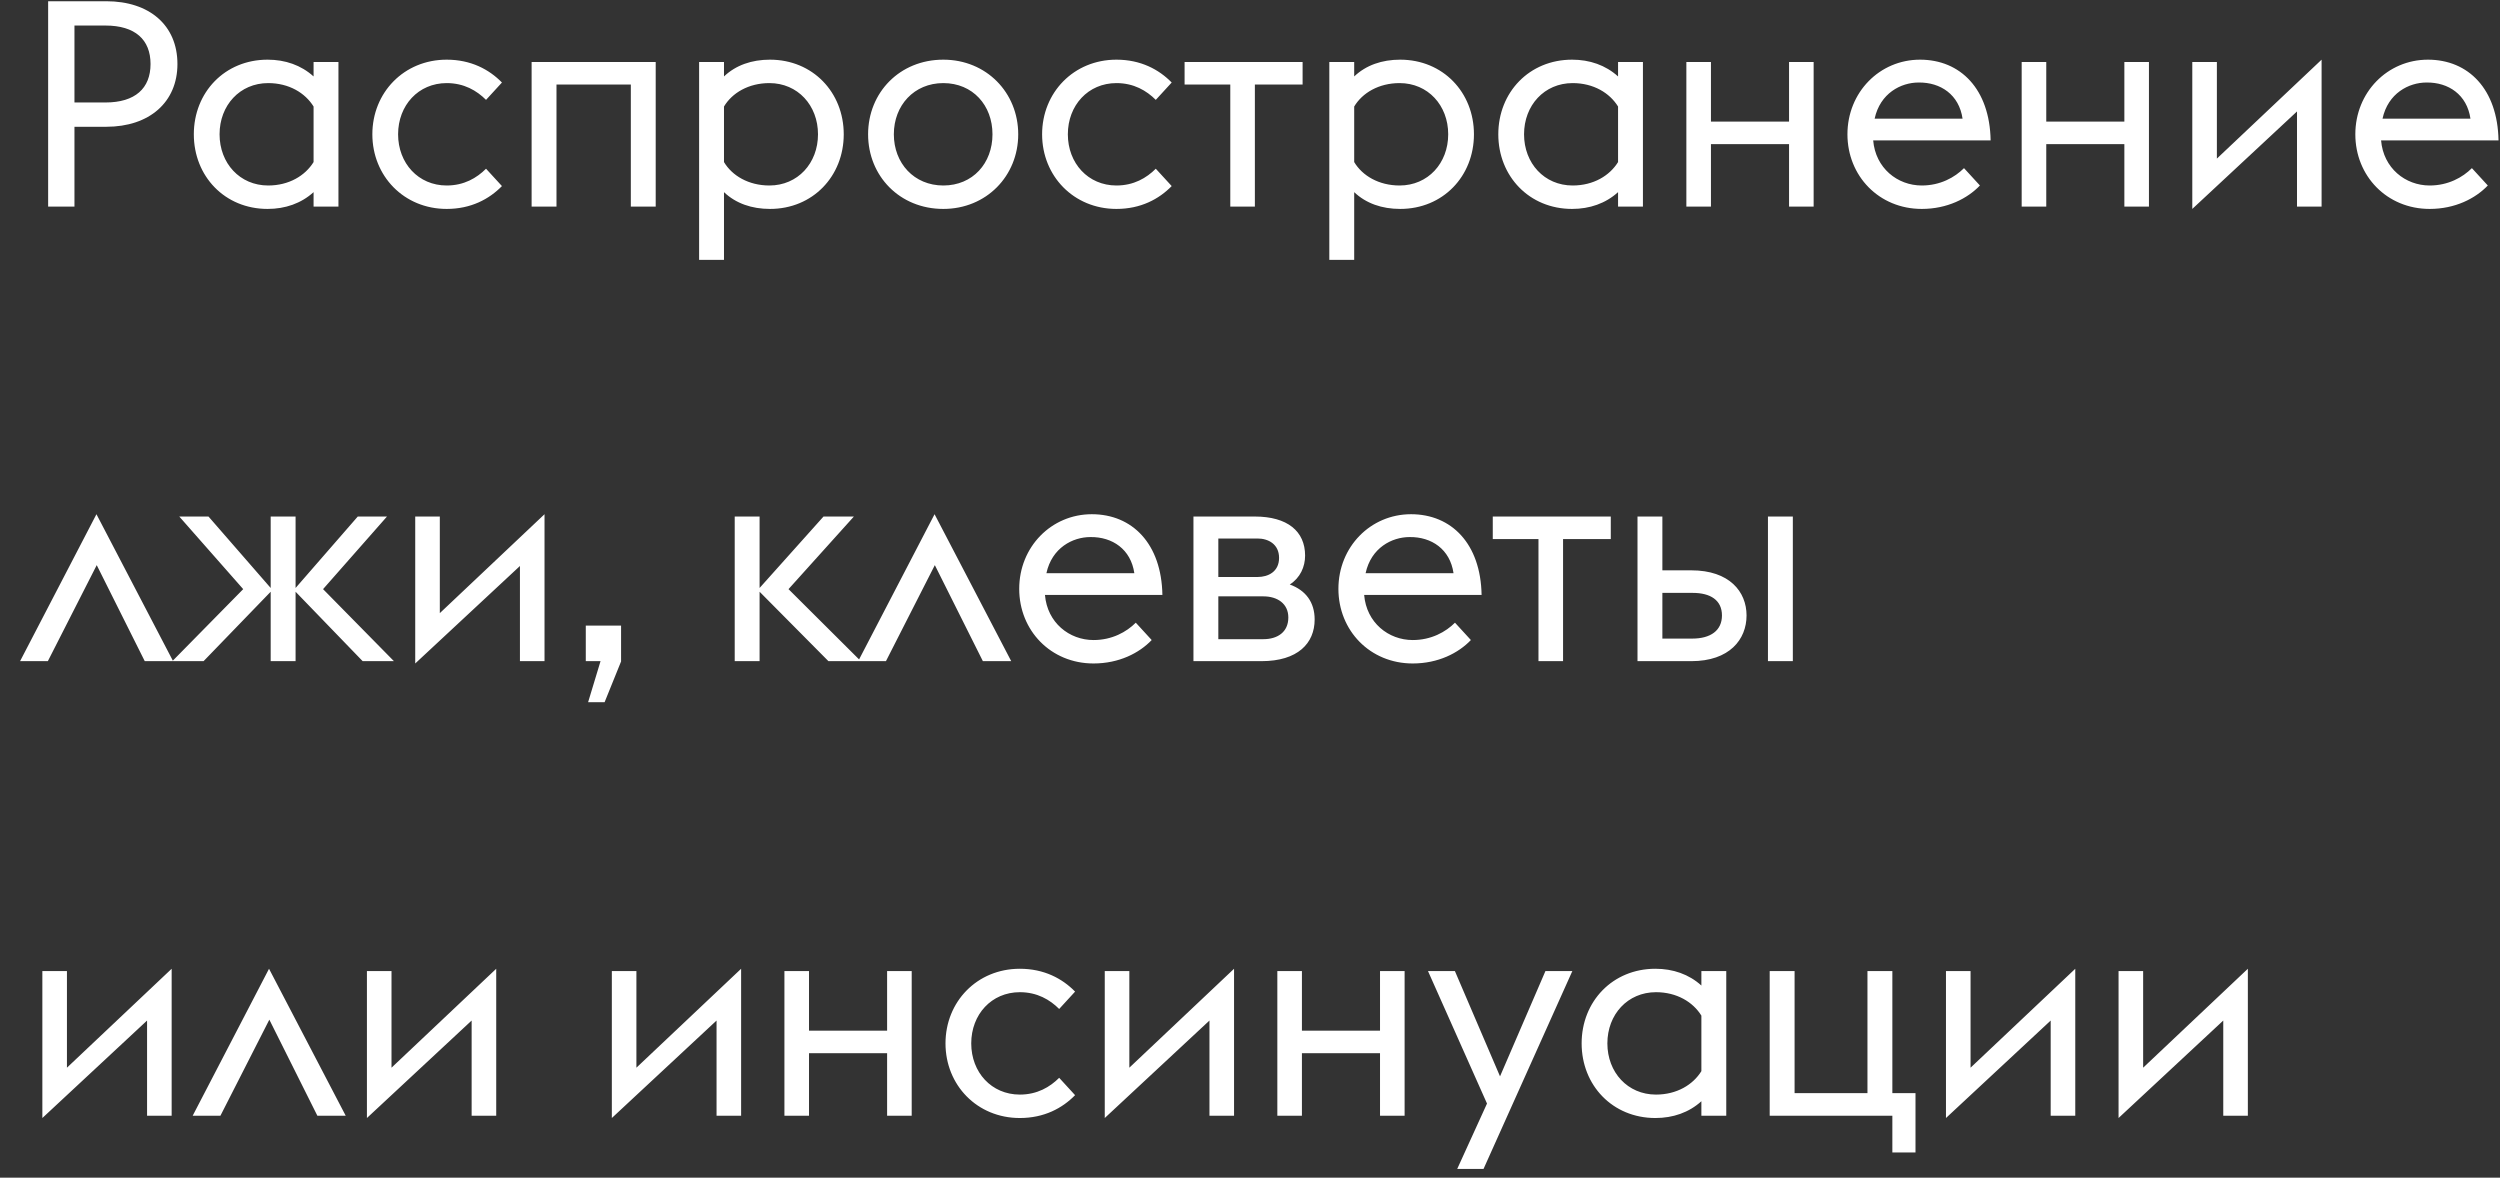<?xml version="1.0" encoding="UTF-8"?> <svg xmlns="http://www.w3.org/2000/svg" width="121" height="57" viewBox="0 0 121 57" fill="none"><rect x="0" y="0" width="121" height="57" fill="#333333" stroke="none"/> <path d="M2.33 10H3.604V6.136H5.144C7.23 6.136 8.588 4.946 8.588 3.098C8.588 1.222 7.23 0.06 5.144 0.06H2.33V10ZM3.604 4.96V1.236H5.102C6.544 1.236 7.286 1.922 7.286 3.098C7.286 4.274 6.544 4.96 5.102 4.96H3.604ZM15.177 10H16.381V3H15.177V3.7C14.575 3.154 13.805 2.888 12.951 2.888C10.879 2.888 9.381 4.47 9.381 6.5C9.381 8.53 10.879 10.112 12.951 10.112C13.805 10.112 14.575 9.846 15.177 9.3V10ZM12.979 8.978C11.607 8.978 10.627 7.9 10.627 6.5C10.627 5.1 11.607 4.022 12.979 4.022C13.987 4.022 14.771 4.498 15.177 5.156V7.844C14.771 8.502 13.987 8.978 12.979 8.978ZM21.62 10.112C22.796 10.112 23.678 9.636 24.294 9.006L23.524 8.166C23.076 8.614 22.46 8.978 21.62 8.978C20.248 8.978 19.268 7.9 19.268 6.5C19.268 5.1 20.248 4.022 21.62 4.022C22.46 4.022 23.076 4.386 23.524 4.834L24.294 3.994C23.678 3.364 22.796 2.888 21.62 2.888C19.548 2.888 18.022 4.484 18.022 6.5C18.022 8.516 19.548 10.112 21.62 10.112ZM25.73 10H26.934V4.092H30.532V10H31.736V3H25.73V10ZM33.837 3V12.576H35.041V9.3C35.615 9.846 36.385 10.112 37.267 10.112C39.339 10.112 40.837 8.53 40.837 6.5C40.837 4.47 39.339 2.888 37.267 2.888C36.385 2.888 35.615 3.154 35.041 3.7V3H33.837ZM37.239 8.978C36.231 8.978 35.433 8.502 35.041 7.844V5.156C35.433 4.498 36.231 4.022 37.239 4.022C38.611 4.022 39.591 5.1 39.591 6.5C39.591 7.9 38.611 8.978 37.239 8.978ZM45.656 10.112C47.742 10.112 49.282 8.516 49.282 6.5C49.282 4.484 47.742 2.888 45.656 2.888C43.542 2.888 42.016 4.484 42.016 6.5C42.016 8.516 43.542 10.112 45.656 10.112ZM45.656 8.978C44.242 8.978 43.262 7.9 43.262 6.5C43.262 5.1 44.242 4.022 45.656 4.022C47.084 4.022 48.036 5.1 48.036 6.5C48.036 7.9 47.084 8.978 45.656 8.978ZM54.036 10.112C55.212 10.112 56.094 9.636 56.71 9.006L55.94 8.166C55.492 8.614 54.876 8.978 54.036 8.978C52.664 8.978 51.684 7.9 51.684 6.5C51.684 5.1 52.664 4.022 54.036 4.022C54.876 4.022 55.492 4.386 55.94 4.834L56.71 3.994C56.094 3.364 55.212 2.888 54.036 2.888C51.964 2.888 50.438 4.484 50.438 6.5C50.438 8.516 51.964 10.112 54.036 10.112ZM59.546 10H60.736V4.092H63.046V3H57.334V4.092H59.546V10ZM64.339 3V12.576H65.543V9.3C66.117 9.846 66.887 10.112 67.769 10.112C69.841 10.112 71.339 8.53 71.339 6.5C71.339 4.47 69.841 2.888 67.769 2.888C66.887 2.888 66.117 3.154 65.543 3.7V3H64.339ZM67.741 8.978C66.733 8.978 65.935 8.502 65.543 7.844V5.156C65.935 4.498 66.733 4.022 67.741 4.022C69.113 4.022 70.093 5.1 70.093 6.5C70.093 7.9 69.113 8.978 67.741 8.978ZM78.314 10H79.518V3H78.314V3.7C77.712 3.154 76.942 2.888 76.088 2.888C74.016 2.888 72.518 4.47 72.518 6.5C72.518 8.53 74.016 10.112 76.088 10.112C76.942 10.112 77.712 9.846 78.314 9.3V10ZM76.116 8.978C74.744 8.978 73.764 7.9 73.764 6.5C73.764 5.1 74.744 4.022 76.116 4.022C77.124 4.022 77.908 4.498 78.314 5.156V7.844C77.908 8.502 77.124 8.978 76.116 8.978ZM81.62 10H82.81V6.976H86.59V10H87.78V3H86.59V5.884H82.81V3H81.62V10ZM93.014 10.112C94.246 10.112 95.226 9.608 95.828 8.978L95.058 8.138C94.61 8.586 93.91 8.978 93.014 8.978C91.838 8.978 90.774 8.138 90.662 6.794H96.346C96.304 4.316 94.89 2.888 92.93 2.888C90.97 2.888 89.416 4.47 89.416 6.5C89.416 8.516 90.942 10.112 93.014 10.112ZM92.86 3.994C93.924 3.98 94.82 4.582 94.988 5.744H90.732C90.998 4.512 92.006 3.994 92.86 3.994ZM97.849 10H99.039V6.976H102.819V10H104.009V3H102.819V5.884H99.039V3H97.849V10ZM106.107 10.112L111.175 5.394V10H112.365V2.888L107.297 7.676V3H106.107V10.112ZM117.596 10.112C118.828 10.112 119.808 9.608 120.41 8.978L119.64 8.138C119.192 8.586 118.492 8.978 117.596 8.978C116.42 8.978 115.356 8.138 115.244 6.794H120.928C120.886 4.316 119.472 2.888 117.512 2.888C115.552 2.888 113.998 4.47 113.998 6.5C113.998 8.516 115.524 10.112 117.596 10.112ZM117.442 3.994C118.506 3.98 119.402 4.582 119.57 5.744H115.314C115.58 4.512 116.588 3.994 117.442 3.994ZM0.972 32H2.316L4.682 27.352L7.006 32H8.378L4.668 24.888L0.972 32ZM8.341 32H9.853L13.101 28.64V32H14.306V28.64L17.553 32H19.066L15.636 28.514L18.73 25H17.316L14.306 28.458V25H13.101V28.458L10.091 25H8.677L11.771 28.514L8.341 32ZM20.097 32.112L25.165 27.394V32H26.355V24.888L21.287 29.676V25H20.097V32.112ZM28.464 33.988H29.262L30.06 32.014V30.278H28.352V32H29.066L28.464 33.988ZM35.56 32H36.764V28.64L40.096 32H41.664L38.164 28.514L41.328 25H39.858L36.764 28.458V25H35.56V32ZM41.536 32H42.88L45.246 27.352L47.571 32H48.943L45.233 24.888L41.536 32ZM52.928 32.112C54.16 32.112 55.14 31.608 55.742 30.978L54.972 30.138C54.524 30.586 53.824 30.978 52.928 30.978C51.752 30.978 50.688 30.138 50.576 28.794H56.26C56.218 26.316 54.804 24.888 52.844 24.888C50.884 24.888 49.33 26.47 49.33 28.5C49.33 30.516 50.856 32.112 52.928 32.112ZM52.774 25.994C53.838 25.98 54.734 26.582 54.902 27.744H50.646C50.912 26.512 51.92 25.994 52.774 25.994ZM57.763 32H61.053C62.817 32 63.629 31.132 63.629 29.984C63.629 29.144 63.195 28.57 62.425 28.29C62.929 27.968 63.167 27.436 63.167 26.89C63.167 25.714 62.313 25 60.731 25H57.763V32ZM58.967 27.926V26.064H60.871C61.375 26.064 61.907 26.33 61.907 27.002C61.907 27.674 61.375 27.926 60.871 27.926H58.967ZM58.967 30.936V28.864H61.151C61.823 28.864 62.355 29.214 62.355 29.886C62.355 30.6 61.823 30.936 61.151 30.936H58.967ZM68.377 32.112C69.609 32.112 70.589 31.608 71.191 30.978L70.421 30.138C69.973 30.586 69.273 30.978 68.377 30.978C67.201 30.978 66.137 30.138 66.025 28.794H71.709C71.667 26.316 70.253 24.888 68.293 24.888C66.333 24.888 64.779 26.47 64.779 28.5C64.779 30.516 66.305 32.112 68.377 32.112ZM68.223 25.994C69.287 25.98 70.183 26.582 70.351 27.744H66.095C66.361 26.512 67.369 25.994 68.223 25.994ZM74.462 32H75.652V26.092H77.962V25H72.25V26.092H74.462V32ZM85.569 32H86.773V25H85.569V32ZM79.255 32H81.859C83.707 32 84.533 30.95 84.533 29.788C84.533 28.64 83.707 27.604 81.859 27.604H80.459V25H79.255V32ZM80.459 30.908V28.696H81.929C82.783 28.696 83.343 29.046 83.343 29.788C83.343 30.516 82.797 30.908 81.901 30.908H80.459ZM2.05 54.112L7.118 49.394V54H8.308V46.888L3.24 51.676V47H2.05V54.112ZM9.326 54H10.669L13.036 49.352L15.36 54H16.732L13.021 46.888L9.326 54ZM17.759 54.112L22.827 49.394V54H24.017V46.888L18.949 51.676V47H17.759V54.112ZM29.613 54.112L34.681 49.394V54H35.87V46.888L30.802 51.676V47H29.613V54.112ZM37.966 54H39.156V50.976H42.936V54H44.126V47H42.936V49.884H39.156V47H37.966V54ZM49.36 54.112C50.536 54.112 51.418 53.636 52.034 53.006L51.264 52.166C50.816 52.614 50.2 52.978 49.36 52.978C47.988 52.978 47.008 51.9 47.008 50.5C47.008 49.1 47.988 48.022 49.36 48.022C50.2 48.022 50.816 48.386 51.264 48.834L52.034 47.994C51.418 47.364 50.536 46.888 49.36 46.888C47.288 46.888 45.762 48.484 45.762 50.5C45.762 52.516 47.288 54.112 49.36 54.112ZM53.47 54.112L58.538 49.394V54H59.728V46.888L54.66 51.676V47H53.47V54.112ZM61.823 54H63.013V50.976H66.793V54H67.983V47H66.793V49.884H63.013V47H61.823V54ZM70.529 56.576H71.803L76.101 47H74.799L72.601 52.096L70.417 47H69.115L71.971 53.412L70.529 56.576ZM82.347 54H83.551V47H82.347V47.7C81.745 47.154 80.975 46.888 80.121 46.888C78.049 46.888 76.551 48.47 76.551 50.5C76.551 52.53 78.049 54.112 80.121 54.112C80.975 54.112 81.745 53.846 82.347 53.3V54ZM80.149 52.978C78.777 52.978 77.797 51.9 77.797 50.5C77.797 49.1 78.777 48.022 80.149 48.022C81.157 48.022 81.941 48.498 82.347 49.156V51.844C81.941 52.502 81.157 52.978 80.149 52.978ZM92.71 52.908H91.59V47H90.385V52.908H86.858V47H85.653V54H91.59V55.778H92.71V52.908ZM94.185 54.112L99.253 49.394V54H100.443V46.888L95.375 51.676V47H94.185V54.112ZM102.538 54.112L107.606 49.394V54H108.796V46.888L103.728 51.676V47H102.538V54.112Z" fill="white"></path> </svg> 